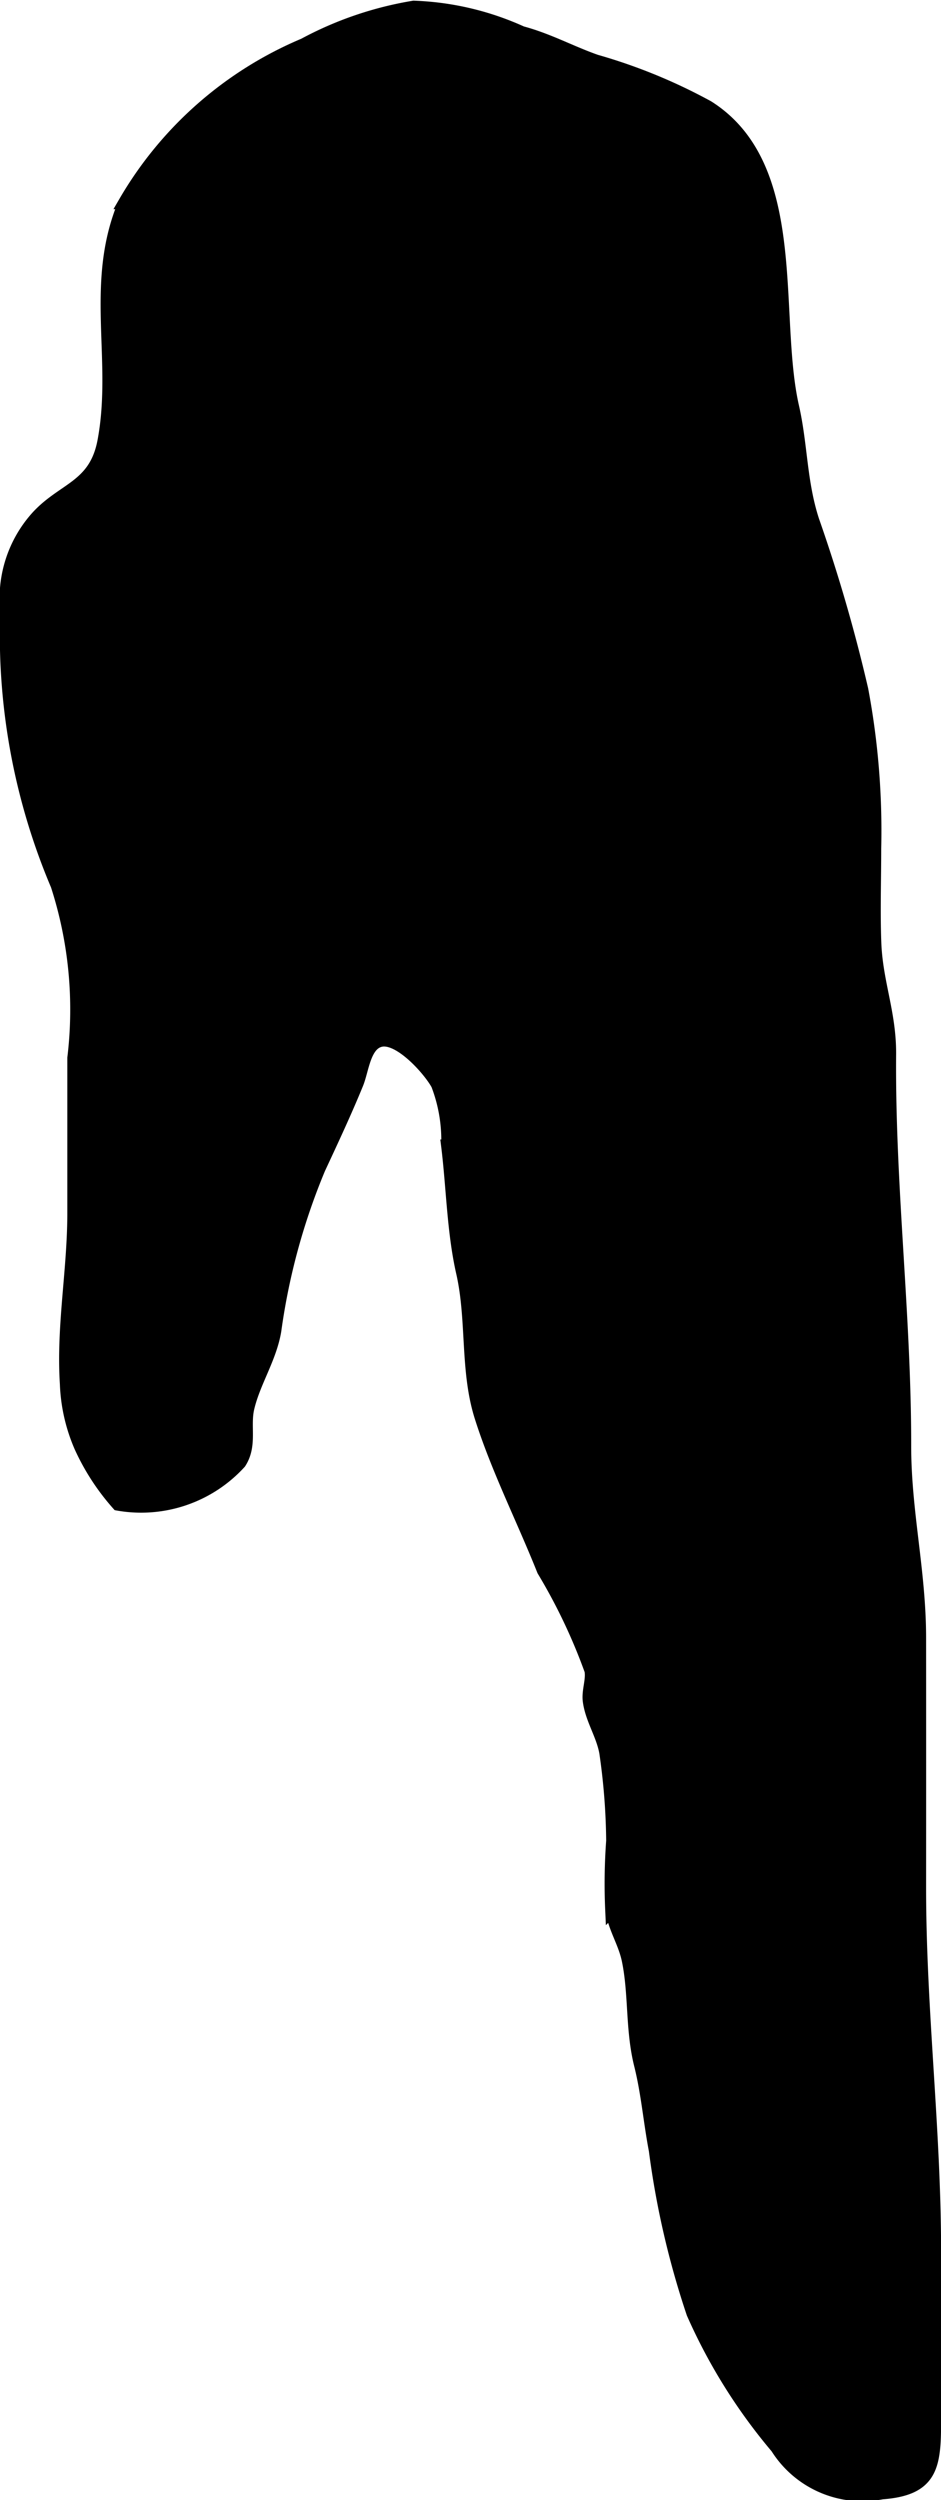 <?xml version="1.0" encoding="UTF-8"?>
<svg xmlns="http://www.w3.org/2000/svg"
     version="1.1"
     width="3.698mm"
     height="9.822mm"
     viewBox="0 0 10.483 27.842">
   <defs>
      <style type="text/css"><![CDATA[
      .a {
        stroke: #000;
        stroke-miterlimit: 10;
        stroke-width: 0.15px;
        fill-rule: evenodd;
      }
    ]]></style>
   </defs>
   <path class="a"
         d="M.075,6.773a1.348,1.348,0,0,1,.328-.998c.294-.335.661-.341.758-.864.17-.911-.148-1.762.233-2.657A4.18,4.18,0,0,1,3.388.499,3.917,3.917,0,0,1,4.609.082a3.169,3.169,0,0,1,1.202.283c.299.08.545.218.828.317a6.044,6.044,0,0,1,1.246.511c1.052.667.708,2.303.942,3.337.097.426.085.837.225,1.268a17.877,17.877,0,0,1,.546,1.883,8.481,8.481,0,0,1,.144,1.769c0,.348-.012.698.001,1.046.016.448.169.786.165,1.248-.012,1.467.169,2.897.168,4.355-.001.738.166,1.397.166,2.144q.001,1.39,0,2.779c0,1.369.167,2.683.167,4.059,0,.608-.002,1.217,0,1.825.001.535-.008.812-.584.854a1.123,1.123,0,0,1-1.168-.504,6.182,6.182,0,0,1-.935-1.495,9.565,9.565,0,0,1-.419-1.814c-.062-.324-.085-.633-.165-.954-.098-.393-.058-.79-.137-1.167-.043-.201-.15-.349-.184-.559a6.489,6.489,0,0,1,.011-.766,7.23,7.23,0,0,0-.077-.985c-.037-.203-.158-.373-.184-.575-.014-.11.038-.23.019-.338a6.319,6.319,0,0,0-.53-1.115c-.229-.574-.512-1.132-.695-1.71-.163-.515-.085-1.075-.204-1.603-.104-.456-.11-.947-.167-1.41a1.734,1.734,0,0,0-.114-.689c-.087-.162-.422-.541-.637-.492-.184.042-.202.329-.265.483-.129.315-.272.621-.423.945a7.248,7.248,0,0,0-.492,1.806c-.051.306-.232.57-.3.86-.049.207.035.415-.09.609a1.484,1.484,0,0,1-1.353.462,2.548,2.548,0,0,1-.415-.638A1.922,1.922,0,0,1,.742,15.412c-.041-.644.083-1.258.083-1.905v-1.725A4.509,4.509,0,0,0,.639,9.857,7.133,7.133,0,0,1,.075,6.906C.075,6.86.075,6.816.075,6.773Z"/>
</svg>
